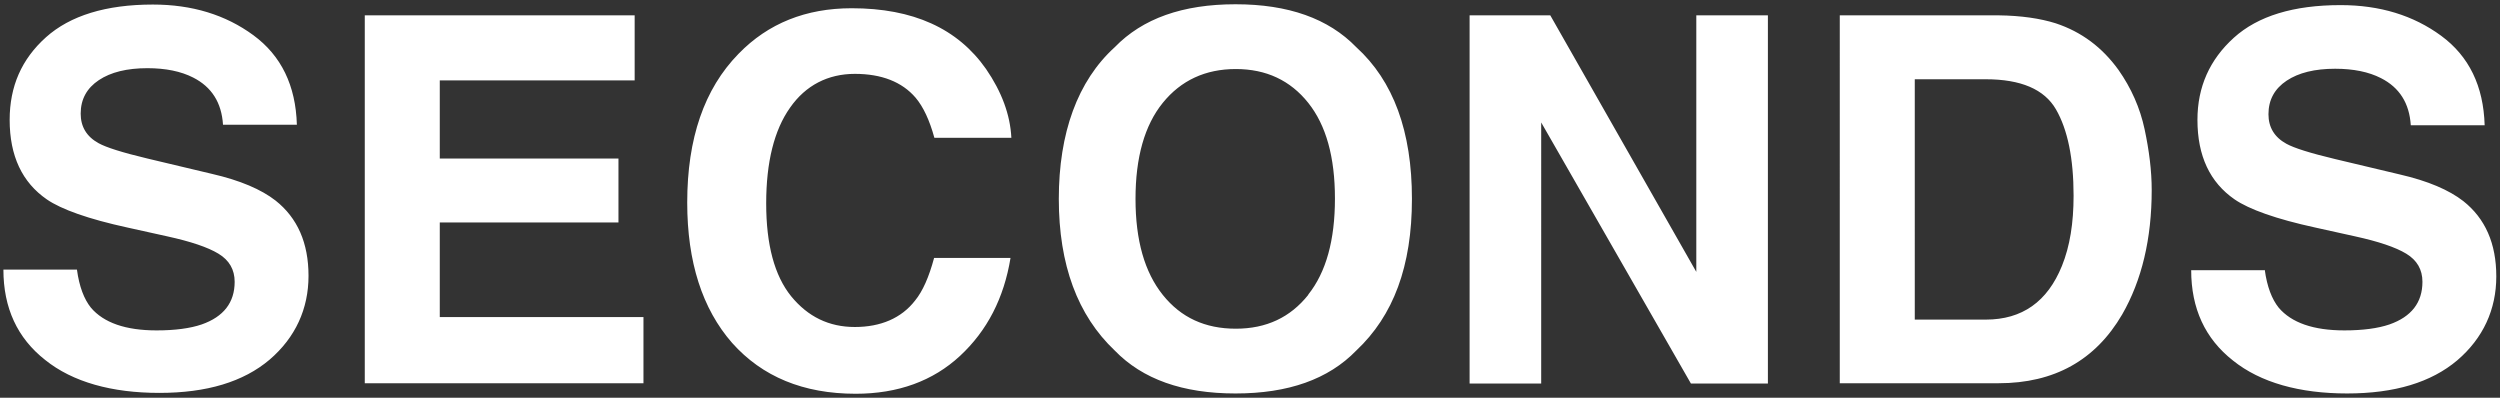 <?xml version="1.0" encoding="UTF-8"?><svg id="_レイヤー_1" xmlns="http://www.w3.org/2000/svg" viewBox="0 0 88 14"><rect x="0" y="0" width="88" height="14" fill="#333333" stroke="none"/><defs><style>.cls-1{fill:#fff;}</style></defs><path class="cls-1" d="M2.71,9.5c.08,.59,.25,1.03,.49,1.33,.45,.53,1.22,.8,2.31,.8,.65,0,1.18-.07,1.59-.21,.77-.27,1.16-.77,1.16-1.5,0-.43-.19-.76-.57-.99-.38-.23-.98-.43-1.8-.61l-1.4-.31c-1.38-.3-2.33-.64-2.84-.99-.87-.6-1.31-1.53-1.31-2.8C.34,3.04,.76,2.08,1.62,1.31,2.47,.55,3.73,.16,5.38,.16c1.38,0,2.56,.36,3.54,1.08,.98,.72,1.49,1.77,1.53,3.15h-2.6c-.05-.78-.4-1.33-1.05-1.66-.43-.22-.97-.33-1.61-.33-.72,0-1.29,.14-1.71,.42s-.64,.67-.64,1.18c0,.46,.21,.81,.63,1.04,.27,.15,.84,.33,1.72,.54l2.27,.54c1,.23,1.74,.55,2.24,.94,.77,.61,1.16,1.49,1.16,2.65s-.46,2.17-1.37,2.95c-.92,.78-2.21,1.17-3.88,1.17s-3.05-.38-4.02-1.16c-.98-.77-1.47-1.83-1.47-3.18H2.71ZM22.34,2.83h-6.86v2.75h6.29v2.25h-6.29v3.33h7.17v2.33H12.84V.54h9.5V2.83Zm3.66-.94c1.04-1.07,2.37-1.6,3.98-1.6,2.16,0,3.73,.71,4.73,2.14,.55,.8,.85,1.61,.89,2.42h-2.71c-.17-.62-.39-1.09-.66-1.41-.48-.56-1.2-.84-2.14-.84s-1.73,.4-2.28,1.19c-.56,.79-.84,1.92-.84,3.37s.29,2.54,.88,3.27c.59,.72,1.33,1.08,2.24,1.08s1.64-.31,2.12-.93c.27-.33,.49-.83,.67-1.5h2.69c-.23,1.41-.82,2.56-1.78,3.45-.95,.88-2.18,1.33-3.67,1.33-1.84,0-3.29-.6-4.35-1.79-1.05-1.2-1.58-2.85-1.58-4.94,0-2.26,.6-4,1.8-5.23Zm21.74,10.45c-.98,1.01-2.39,1.51-4.25,1.51s-3.27-.5-4.25-1.51c-1.31-1.24-1.97-3.02-1.97-5.34s.66-4.15,1.97-5.34c.98-1.01,2.39-1.51,4.25-1.51s3.27,.5,4.25,1.51c1.31,1.19,1.96,2.97,1.96,5.34s-.65,4.11-1.96,5.34Zm-1.69-1.97c.63-.79,.94-1.92,.94-3.38s-.31-2.58-.94-3.37-1.48-1.19-2.55-1.19-1.93,.4-2.57,1.19-.96,1.92-.96,3.38,.32,2.58,.96,3.38,1.49,1.19,2.57,1.19,1.92-.4,2.55-1.19ZM51.73,.54h2.84l5.14,9.03V.54h2.52V13.5h-2.71l-5.27-9.19V13.5h-2.52V.54Zm20.63,.28c.91,.3,1.64,.85,2.21,1.64,.45,.64,.76,1.34,.92,2.09s.25,1.46,.25,2.14c0,1.72-.35,3.18-1.04,4.38-.94,1.61-2.39,2.42-4.35,2.42h-5.59V.54h5.59c.8,.01,1.47,.11,2.01,.28Zm-4.96,1.97V11.25h2.5c1.28,0,2.17-.63,2.68-1.89,.28-.69,.41-1.51,.41-2.47,0-1.32-.21-2.33-.62-3.04-.41-.71-1.24-1.06-2.47-1.06h-2.5Zm12.32,6.71c.08,.59,.25,1.03,.49,1.33,.45,.53,1.22,.8,2.31,.8,.65,0,1.18-.07,1.59-.21,.77-.27,1.16-.77,1.16-1.5,0-.43-.19-.76-.57-.99-.38-.23-.98-.43-1.8-.61l-1.4-.31c-1.38-.3-2.33-.64-2.84-.99-.87-.6-1.31-1.53-1.31-2.8,0-1.16,.43-2.12,1.28-2.89,.85-.77,2.11-1.15,3.76-1.15,1.38,0,2.56,.36,3.54,1.08,.98,.72,1.49,1.77,1.53,3.15h-2.6c-.05-.78-.4-1.33-1.05-1.66-.43-.22-.97-.33-1.61-.33-.72,0-1.29,.14-1.71,.42s-.64,.67-.64,1.18c0,.46,.21,.81,.63,1.04,.27,.15,.84,.33,1.72,.54l2.27,.54c1,.23,1.74,.55,2.24,.94,.77,.61,1.16,1.49,1.16,2.65s-.46,2.17-1.37,2.95c-.92,.78-2.21,1.17-3.88,1.17s-3.05-.38-4.02-1.16c-.98-.77-1.47-1.83-1.47-3.18h2.58Z"/></svg>